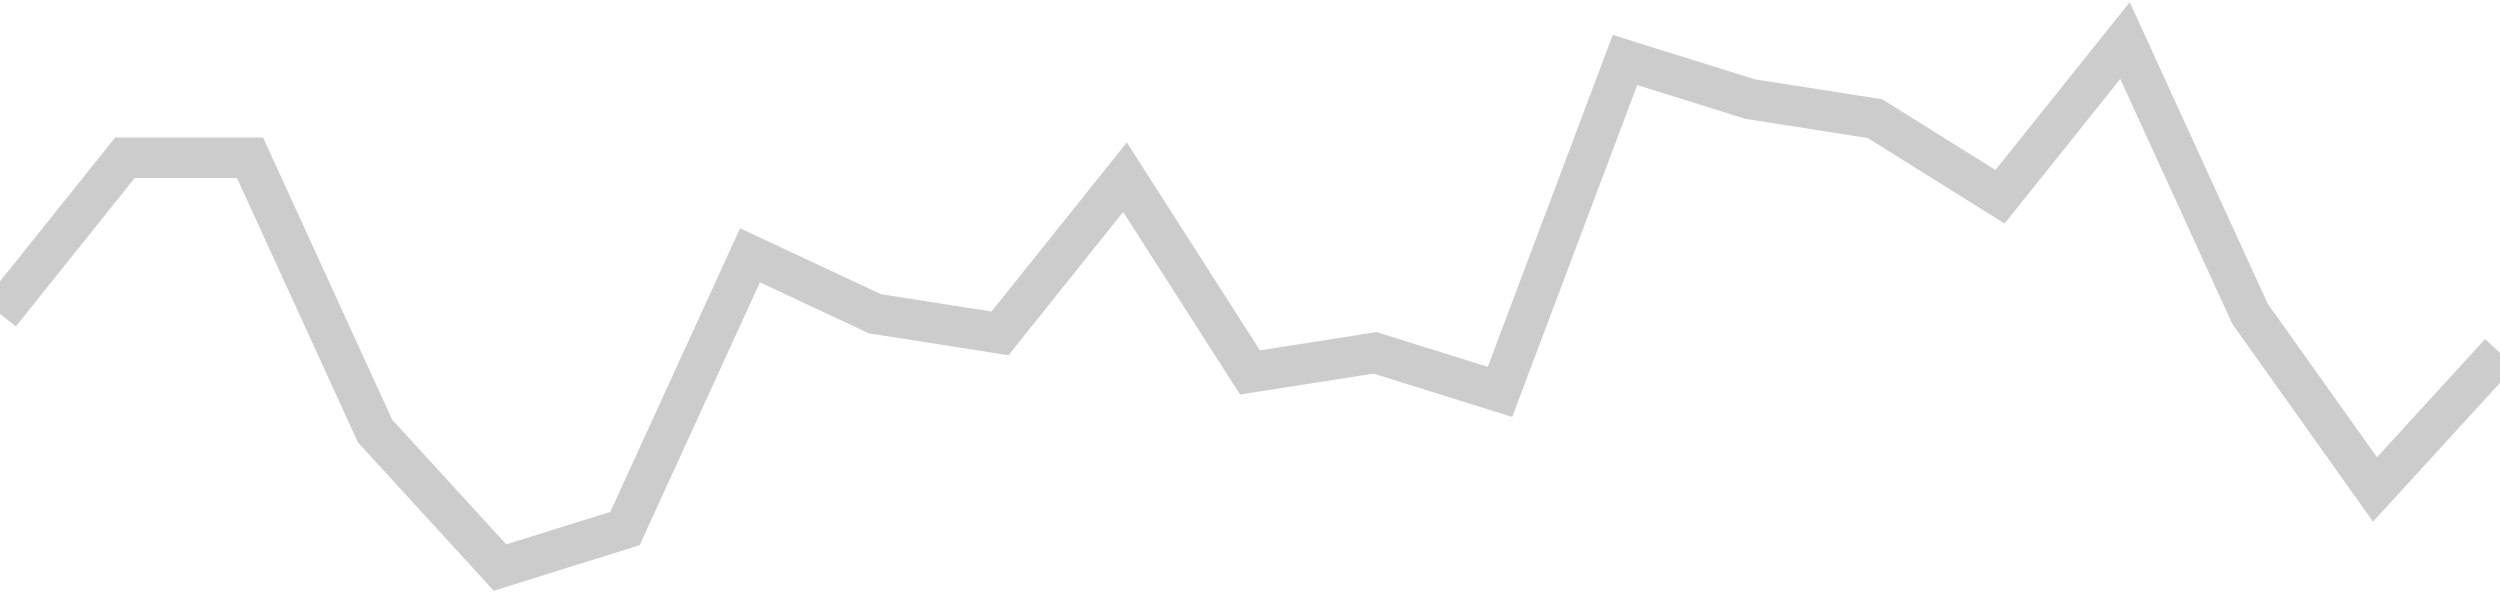 <!-- Generated with https://github.com/jxxe/sparkline/ --><svg viewBox="0 0 185 45" class="sparkline" xmlns="http://www.w3.org/2000/svg"><path class="sparkline--fill" d="M 0 23.22 L 0 23.22 L 9.25 11.67 L 18.5 11.67 L 27.75 31.89 L 37 42 L 46.25 39.11 L 55.5 18.89 L 64.75 23.22 L 74 24.67 L 83.25 13.11 L 92.5 27.56 L 101.75 26.11 L 111 29 L 120.25 4.44 L 129.5 7.33 L 138.75 8.78 L 148 14.56 L 157.25 3 L 166.5 23.22 L 175.75 36.22 L 185 26.11 V 45 L 0 45 Z" stroke="none" fill="none" ></path><path class="sparkline--line" d="M 0 23.22 L 0 23.22 L 9.25 11.67 L 18.5 11.67 L 27.75 31.89 L 37 42 L 46.25 39.11 L 55.5 18.89 L 64.75 23.22 L 74 24.67 L 83.25 13.11 L 92.5 27.56 L 101.75 26.11 L 111 29 L 120.25 4.44 L 129.5 7.33 L 138.75 8.78 L 148 14.56 L 157.25 3 L 166.5 23.22 L 175.75 36.22 L 185 26.11" fill="none" stroke-width="3" stroke="#CCCCCC" ></path></svg>